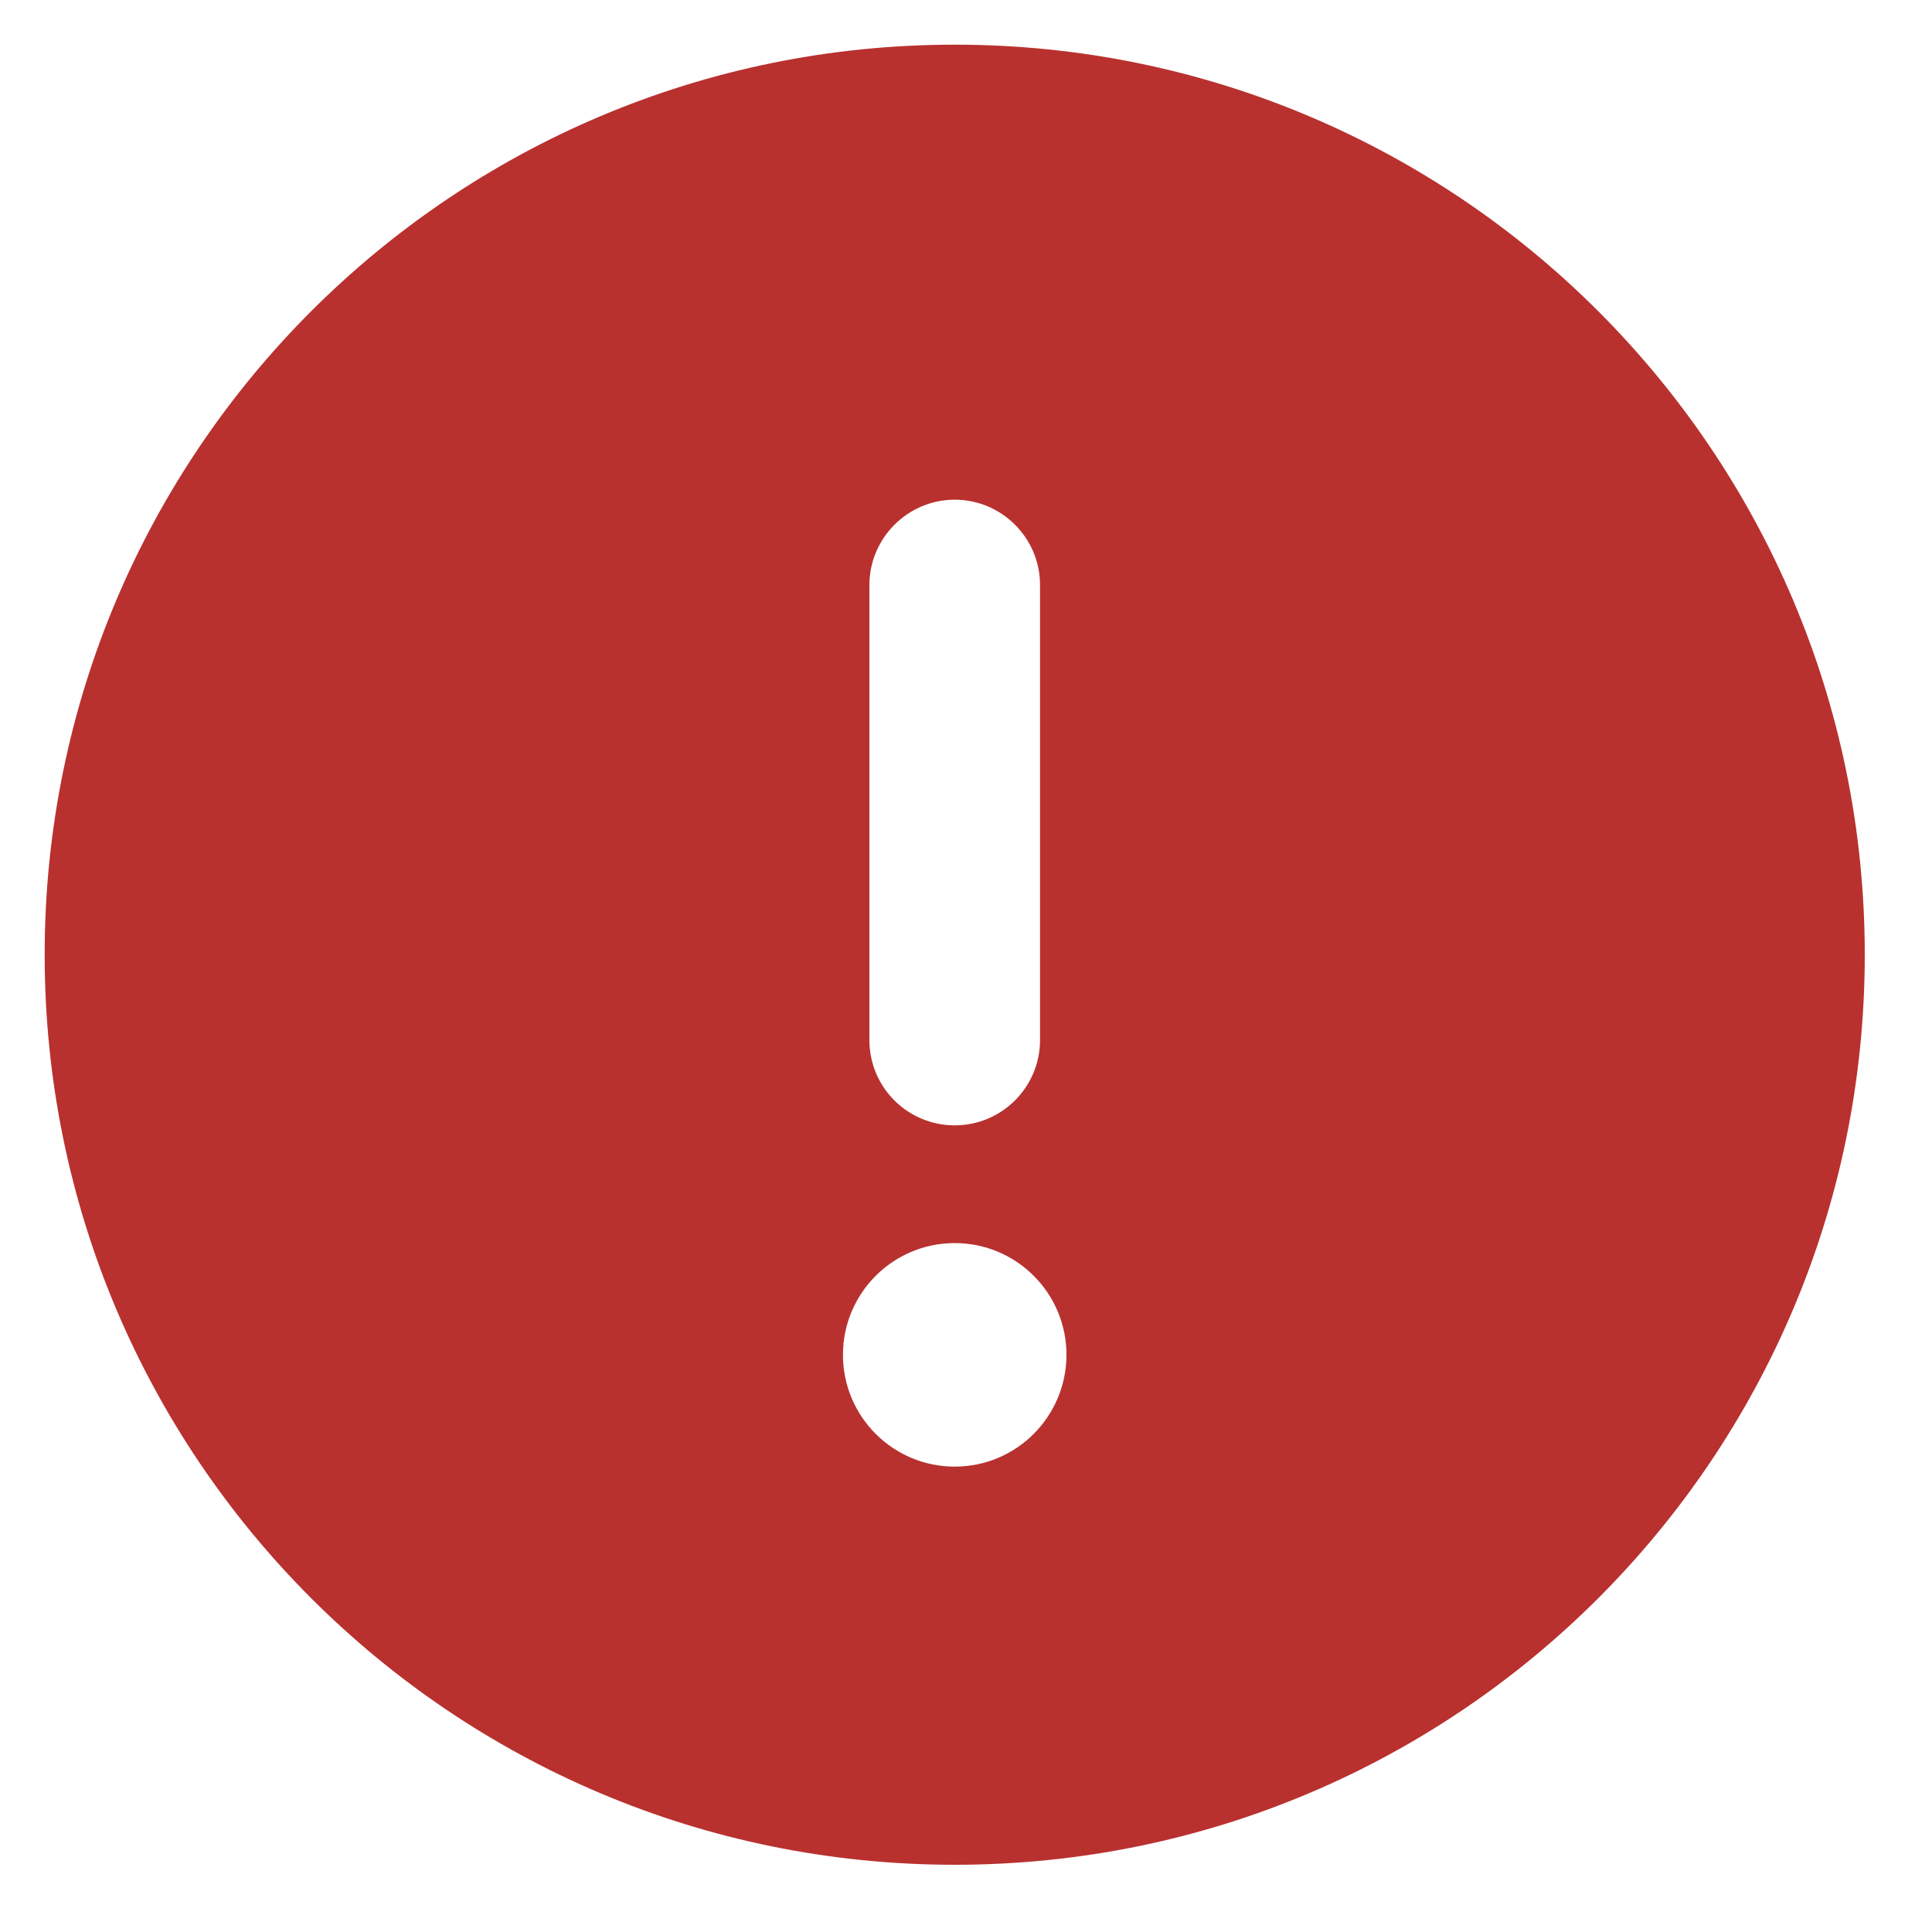<?xml version="1.0" encoding="UTF-8" standalone="no" ?><!DOCTYPE svg PUBLIC "-//W3C//DTD SVG 1.1//EN" "http://www.w3.org/Graphics/SVG/1.1/DTD/svg11.dtd"><svg xmlns="http://www.w3.org/2000/svg" xmlns:xlink="http://www.w3.org/1999/xlink" version="1.1" width="500" height="500" viewBox="0 0 500 500" xml:space="preserve"><desc>Created with Fabric.js 4.6.0</desc><defs/><g transform="matrix(0.92 0 0 0.92 247.08 247.08)" id="SBOGM2giAHLPhRqKdkw9i"><path style="stroke: none; stroke-width: 1; stroke-dasharray: none; stroke-linecap: butt; stroke-dashoffset: 0; stroke-linejoin: miter; stroke-miterlimit: 4; fill: rgb(184,49,47); fill-rule: nonzero; opacity: 1;" vector-effect="non-scaling-stroke" transform=" translate(-256, -256)" d="M 256 0 C 114.6 0 0 114.6 0 256 C 0 397.4 114.6 512 256 512 C 397.4 512 512 397.4 512 256 C 512 114.6 397.4 0 256 0 z M 232 152 C 232 138.8 242.8 128 256 128 C 269.2 128 280 138.75 280 152 L 280 280 C 280 293.25 269.25 304 256 304 C 242.75 304 232 293.3 232 280 L 232 152 z M 256 400 C 238.64 400 224.56 385.92 224.56 368.56 C 224.56 351.2 238.63 337.12 256 337.12 C 273.37 337.12 287.44 351.2 287.44 368.56 C 287.4 385.9 273.4 400 256 400 z" stroke-linecap="round"/></g></svg>